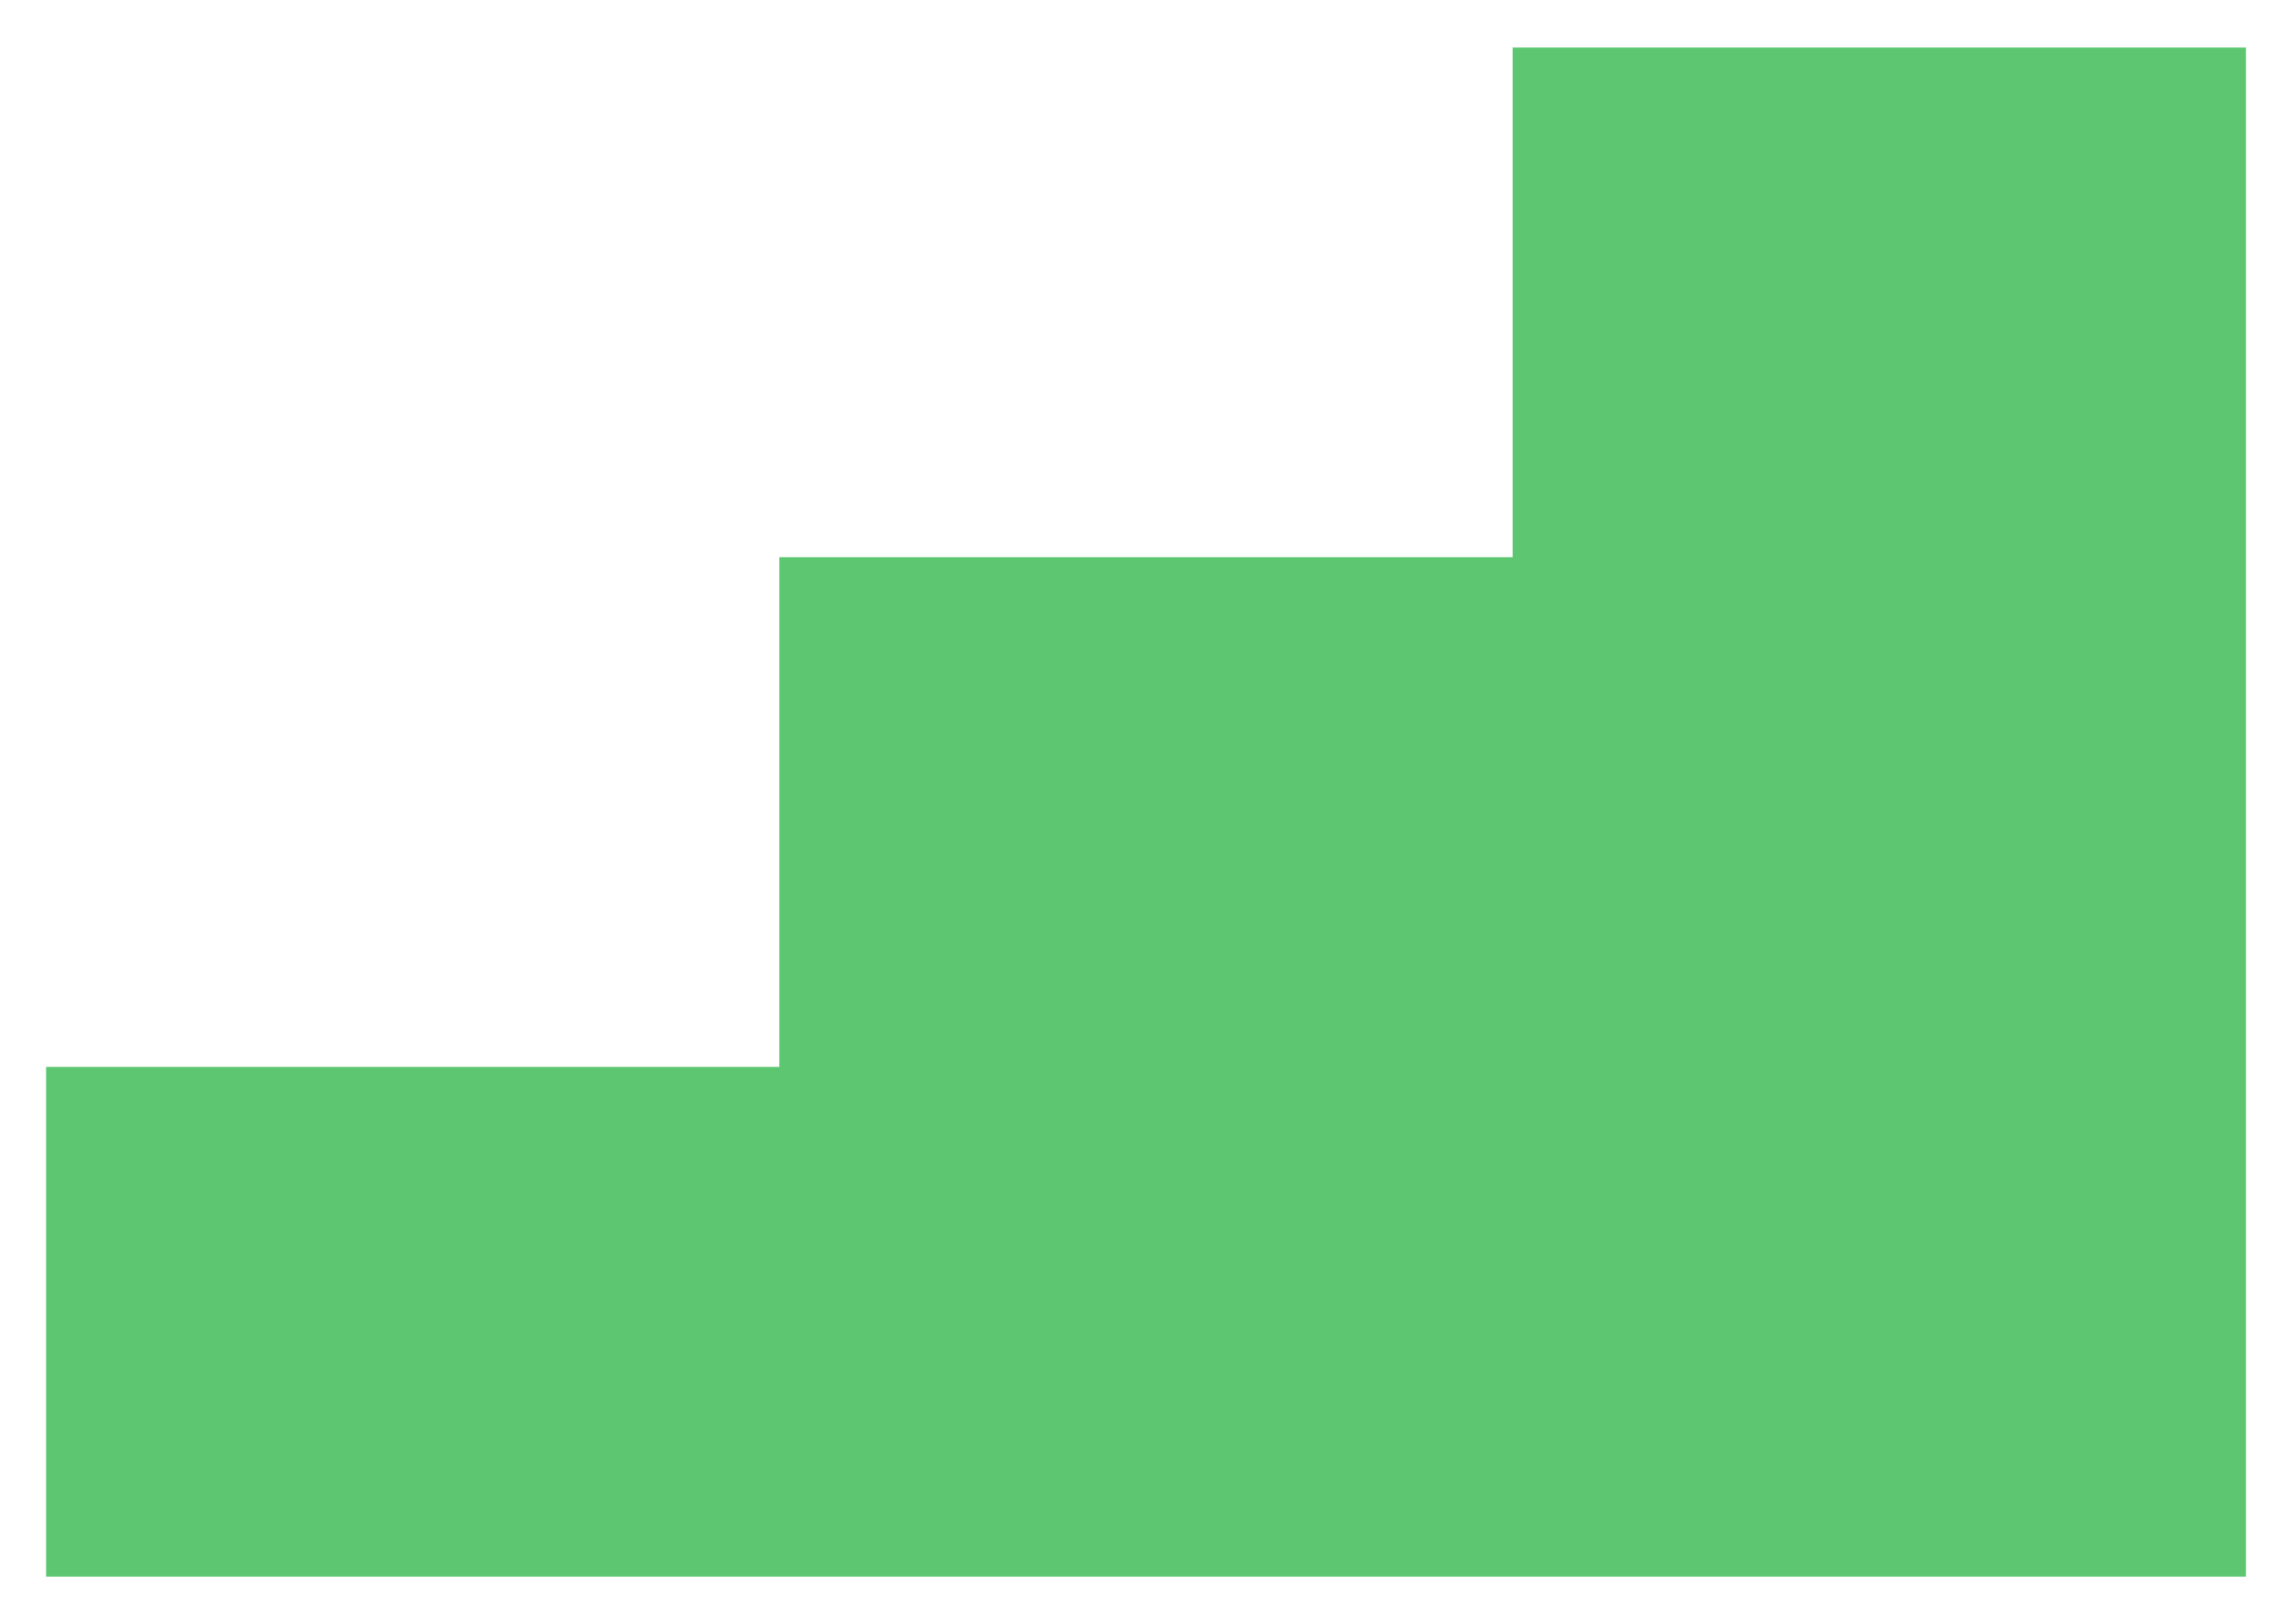 <svg width="42" height="30" viewBox="0 0 42 30" fill="none" xmlns="http://www.w3.org/2000/svg">
<path id="Union" fill-rule="evenodd" clip-rule="evenodd" d="M41.5 0.879H27.95V10.295H14.401V19.712H27.95H41.5V10.296V10.295V0.879ZM27.95 19.712H14.401H0.852V29.129H14.401H27.95H41.5V19.712H27.95Z" fill="#5CC770"/>
</svg>
